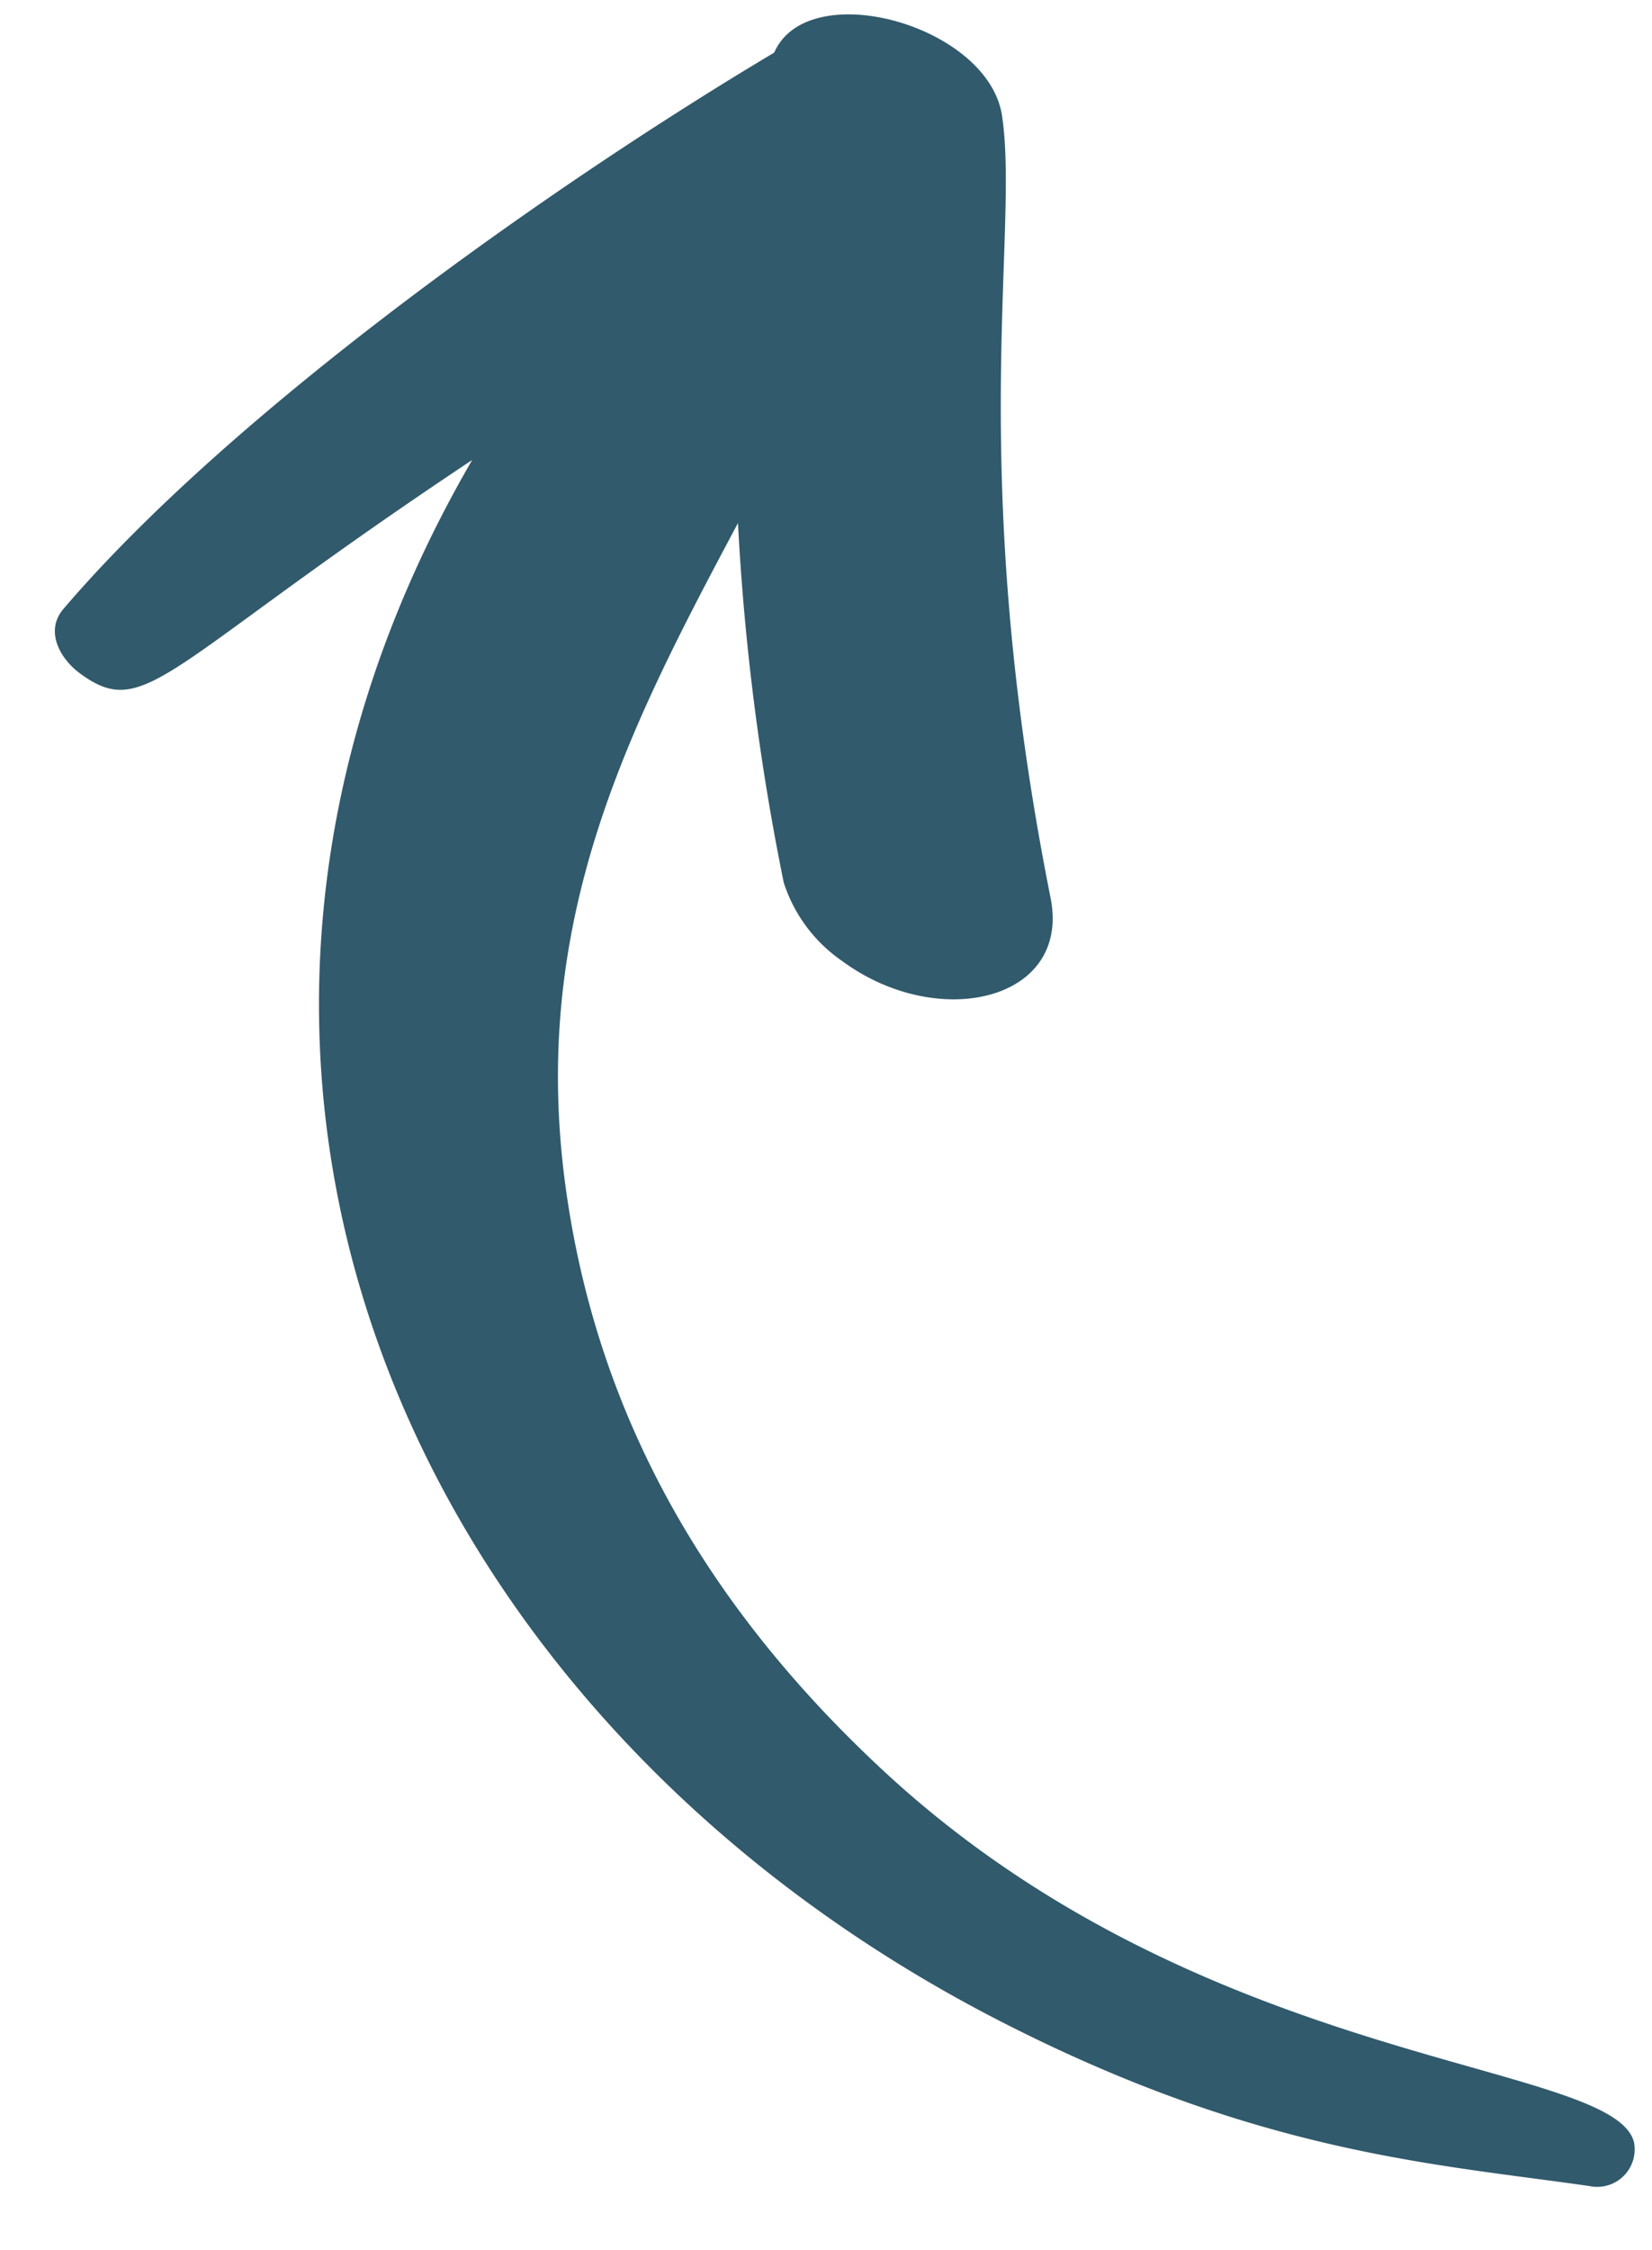 <svg xmlns="http://www.w3.org/2000/svg" xmlns:xlink="http://www.w3.org/1999/xlink" width="83" height="113" viewBox="0 0 83 113"><defs><clipPath id="a"><rect width="83" height="113" transform="translate(413 15848)" fill="#fff" stroke="#707070" stroke-width="1" opacity="0.1"/></clipPath></defs><g transform="translate(-413 -15848)" clip-path="url(#a)"><path d="M.973,26C4.816,27.824,17.539,11.862,39.451,9.106c11.846-1.49,22.78.325,32.754,6.6C83.694,22.94,87.867,33.032,92.2,43.785a122.4,122.4,0,0,0-15.312-9.846,7.619,7.619,0,0,0-4.923-.278c-5.8,1.41-8.911,7.517-4.279,10.056C86.967,54.286,94.271,64,99.346,67.1c3.93,2.4,11.672-2.931,9.786-6.73,2.1-12.949,3.706-32.438,1.549-45.319-.236-1.415-1.766-1.748-3.018-1.443-4.01.977-2.372,3.439-4.452,21.983C91.181,2.325,56.775-7.387,26.18,5.472,12.682,11.146,6.56,17.638.723,22.859A1.883,1.883,0,0,0,.973,26Z" transform="translate(475.801 15973.047) rotate(-130)" fill="#315a6c"/></g></svg>